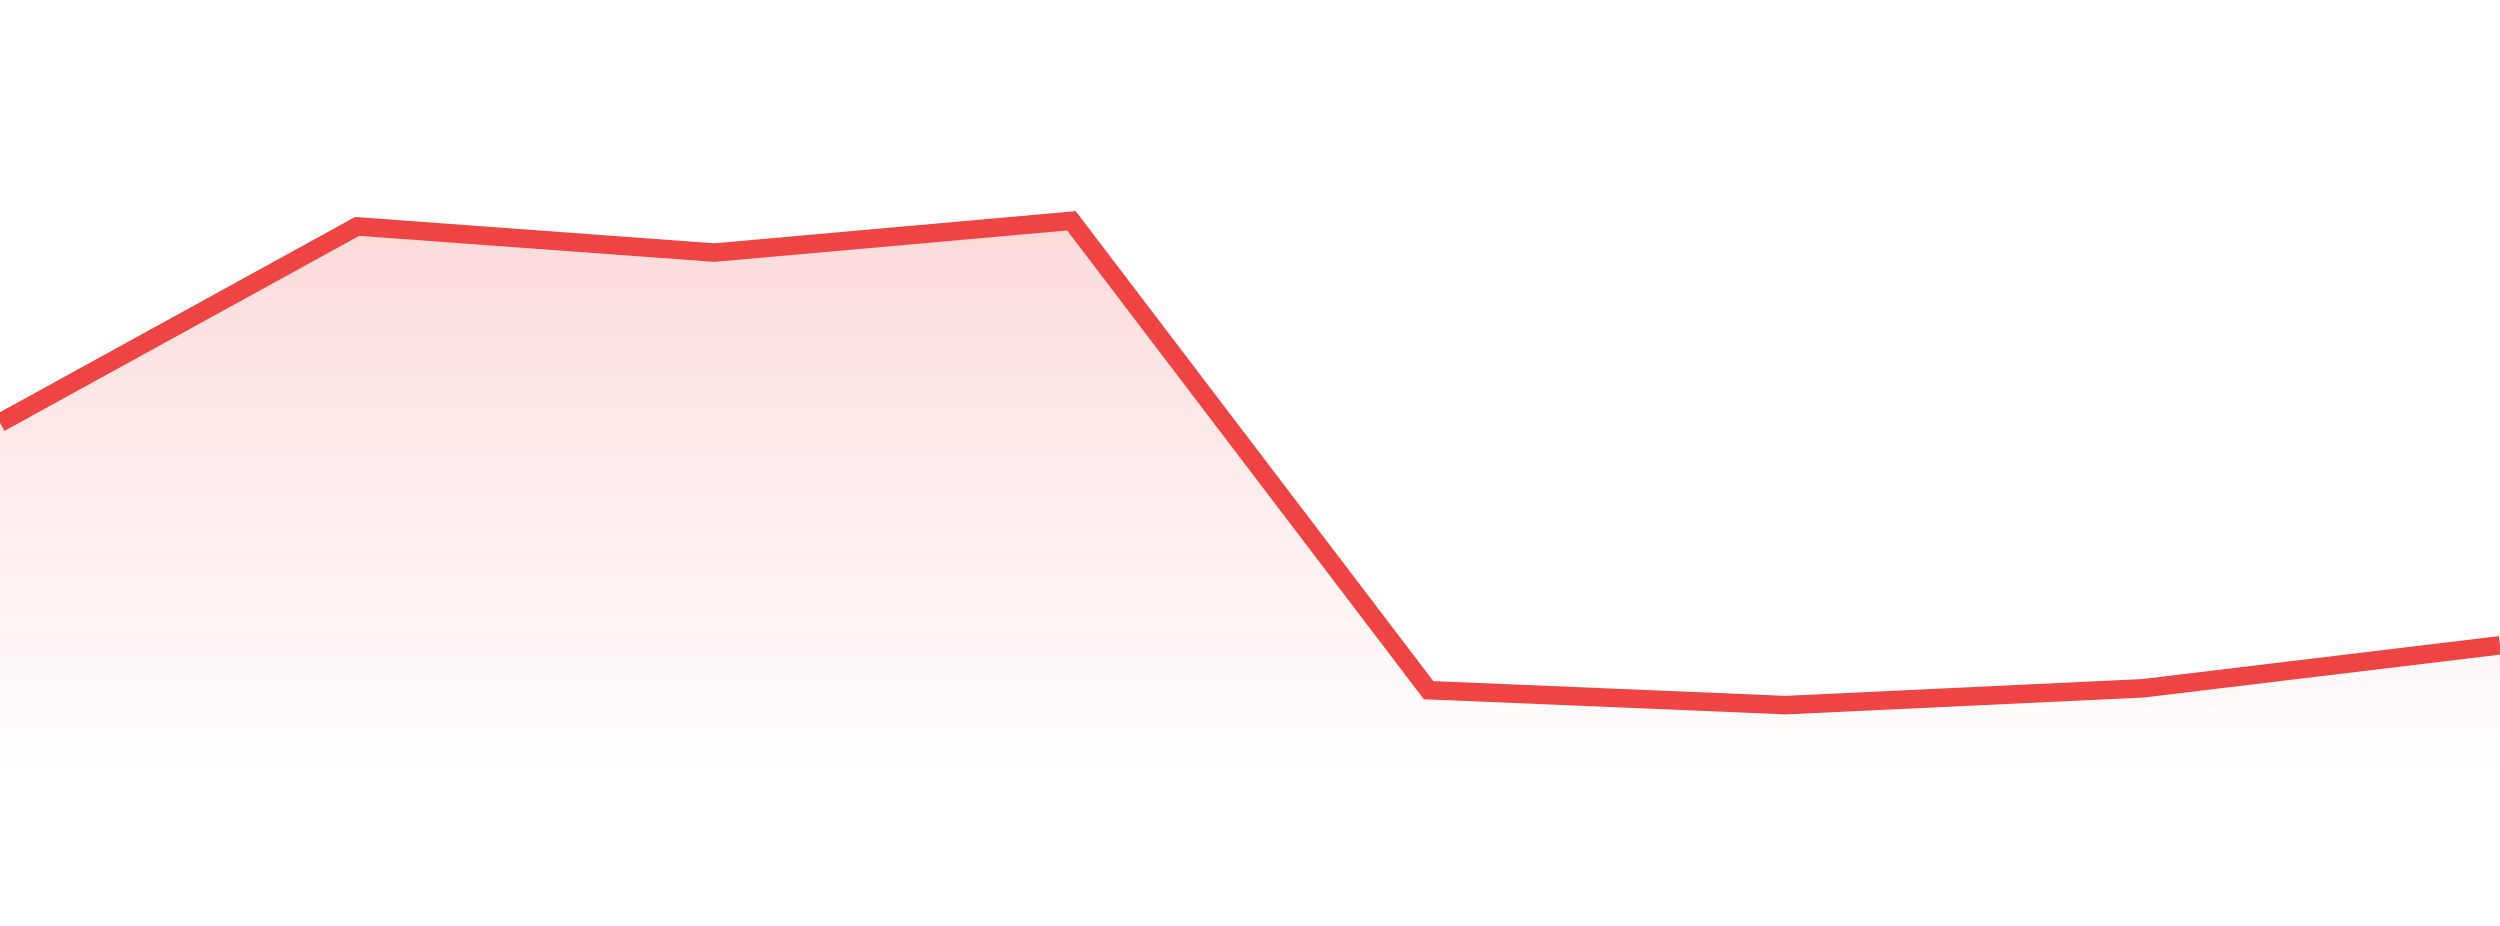 <svg 
          width="135" 
          height="50" 
          viewBox="0 0 135 50" 
          xmlns="http://www.w3.org/2000/svg"
          style="background: transparent"
        >
          <defs>
            <linearGradient id="gradient" x1="0" x2="0" y1="0" y2="1">
              <stop 
                offset="0%" 
                stop-color="rgba(239, 68, 68, 0.2)"
              />
              <stop 
                offset="100%" 
                stop-color="rgba(239, 68, 68, 0)"
              />
            </linearGradient>
          </defs>
          <path 
            d="M 0,22.829 L 19.286,12.226 L 38.571,13.64 L 57.857,11.923 L 77.143,37.269 L 96.429,38.077 L 115.714,37.168 L 135,34.846 L 135,42 L 0,42 Z" 
            fill="url(#gradient)"
            style="mix-blend-mode: normal"
          />
          <path 
            d="M 0,22.829 L 19.286,12.226 L 38.571,13.64 L 57.857,11.923 L 77.143,37.269 L 96.429,38.077 L 115.714,37.168 L 135,34.846" 
            stroke="#ef4444"
            stroke-width="1"
            fill="none"
          />
        </svg>